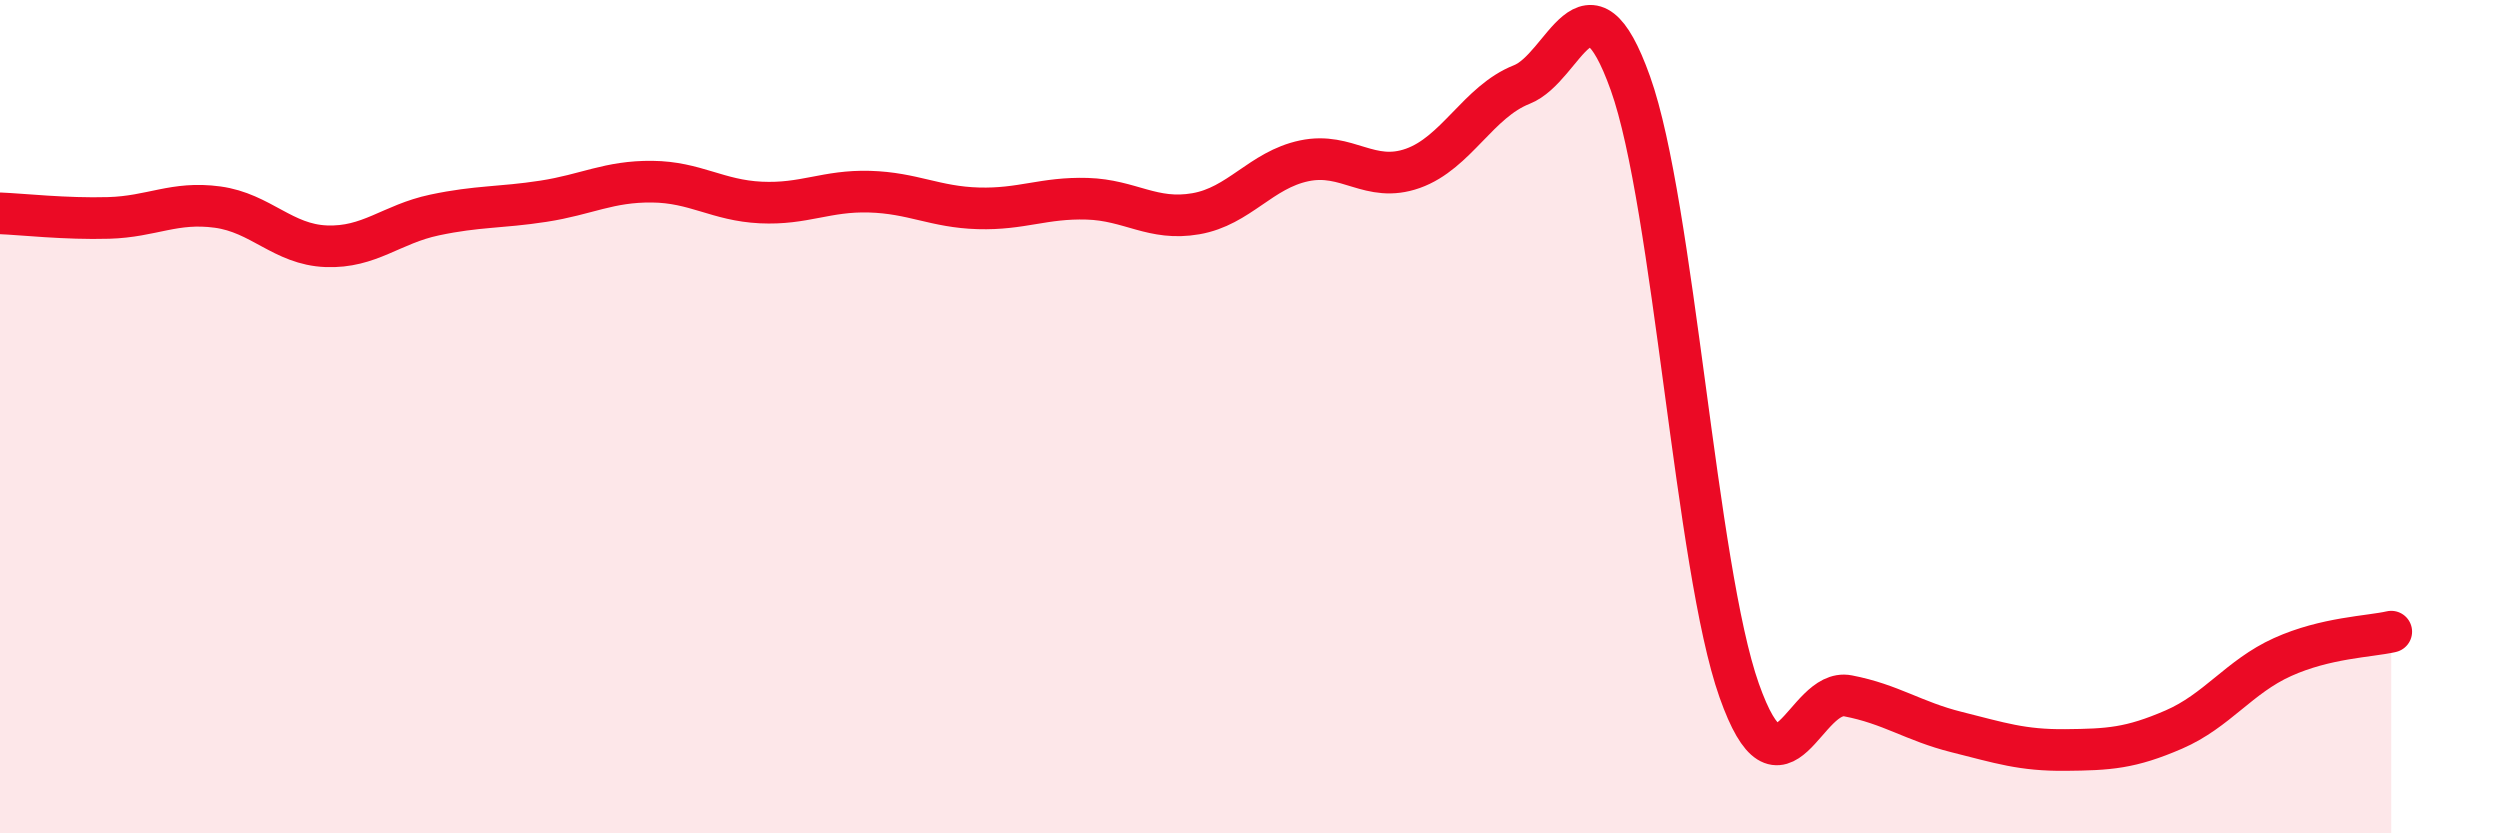 
    <svg width="60" height="20" viewBox="0 0 60 20" xmlns="http://www.w3.org/2000/svg">
      <path
        d="M 0,5.12 C 0.52,5.14 1.57,5.26 2.61,5.23 C 3.65,5.2 4.18,4.83 5.22,4.97 C 6.26,5.11 6.79,5.87 7.83,5.91 C 8.87,5.95 9.39,5.38 10.43,5.16 C 11.47,4.94 12,4.99 13.04,4.83 C 14.08,4.67 14.61,4.35 15.65,4.36 C 16.69,4.37 17.22,4.81 18.26,4.86 C 19.3,4.91 19.83,4.57 20.87,4.6 C 21.91,4.63 22.44,4.97 23.48,5 C 24.52,5.03 25.05,4.74 26.09,4.77 C 27.13,4.8 27.66,5.31 28.7,5.13 C 29.74,4.95 30.26,4.08 31.3,3.86 C 32.34,3.64 32.87,4.41 33.91,4.04 C 34.95,3.67 35.48,2.44 36.52,2.03 C 37.56,1.62 38.09,-0.91 39.13,2 C 40.17,4.91 40.7,13.63 41.74,16.57 C 42.78,19.51 43.31,16.5 44.35,16.7 C 45.39,16.9 45.92,17.31 46.96,17.57 C 48,17.83 48.53,18.01 49.57,18 C 50.61,17.99 51.13,17.96 52.17,17.51 C 53.21,17.06 53.74,16.24 54.78,15.77 C 55.82,15.3 56.87,15.28 57.39,15.16L57.39 20L0 20Z"
        fill="#EB0A25"
        opacity="0.1"
        stroke-linecap="round"
        stroke-linejoin="round"
      />
      <path
        d="M 0,5.12 C 0.52,5.14 1.57,5.26 2.61,5.23 C 3.65,5.2 4.18,4.83 5.22,4.97 C 6.26,5.11 6.79,5.87 7.83,5.91 C 8.87,5.95 9.39,5.38 10.43,5.16 C 11.47,4.94 12,4.99 13.04,4.83 C 14.08,4.67 14.61,4.35 15.65,4.36 C 16.69,4.37 17.22,4.81 18.26,4.86 C 19.3,4.91 19.83,4.57 20.87,4.6 C 21.91,4.63 22.44,4.97 23.48,5 C 24.52,5.03 25.05,4.74 26.09,4.77 C 27.13,4.8 27.66,5.31 28.7,5.13 C 29.74,4.95 30.26,4.08 31.3,3.86 C 32.34,3.64 32.87,4.41 33.91,4.04 C 34.95,3.67 35.48,2.44 36.52,2.03 C 37.56,1.62 38.09,-0.91 39.13,2 C 40.17,4.91 40.7,13.63 41.74,16.57 C 42.78,19.51 43.31,16.5 44.35,16.7 C 45.39,16.9 45.92,17.31 46.96,17.57 C 48,17.83 48.53,18.01 49.57,18 C 50.61,17.99 51.13,17.96 52.17,17.51 C 53.21,17.06 53.74,16.24 54.78,15.77 C 55.82,15.3 56.87,15.28 57.39,15.16"
        stroke="#EB0A25"
        stroke-width="1"
        fill="none"
        stroke-linecap="round"
        stroke-linejoin="round"
      />
    </svg>
  